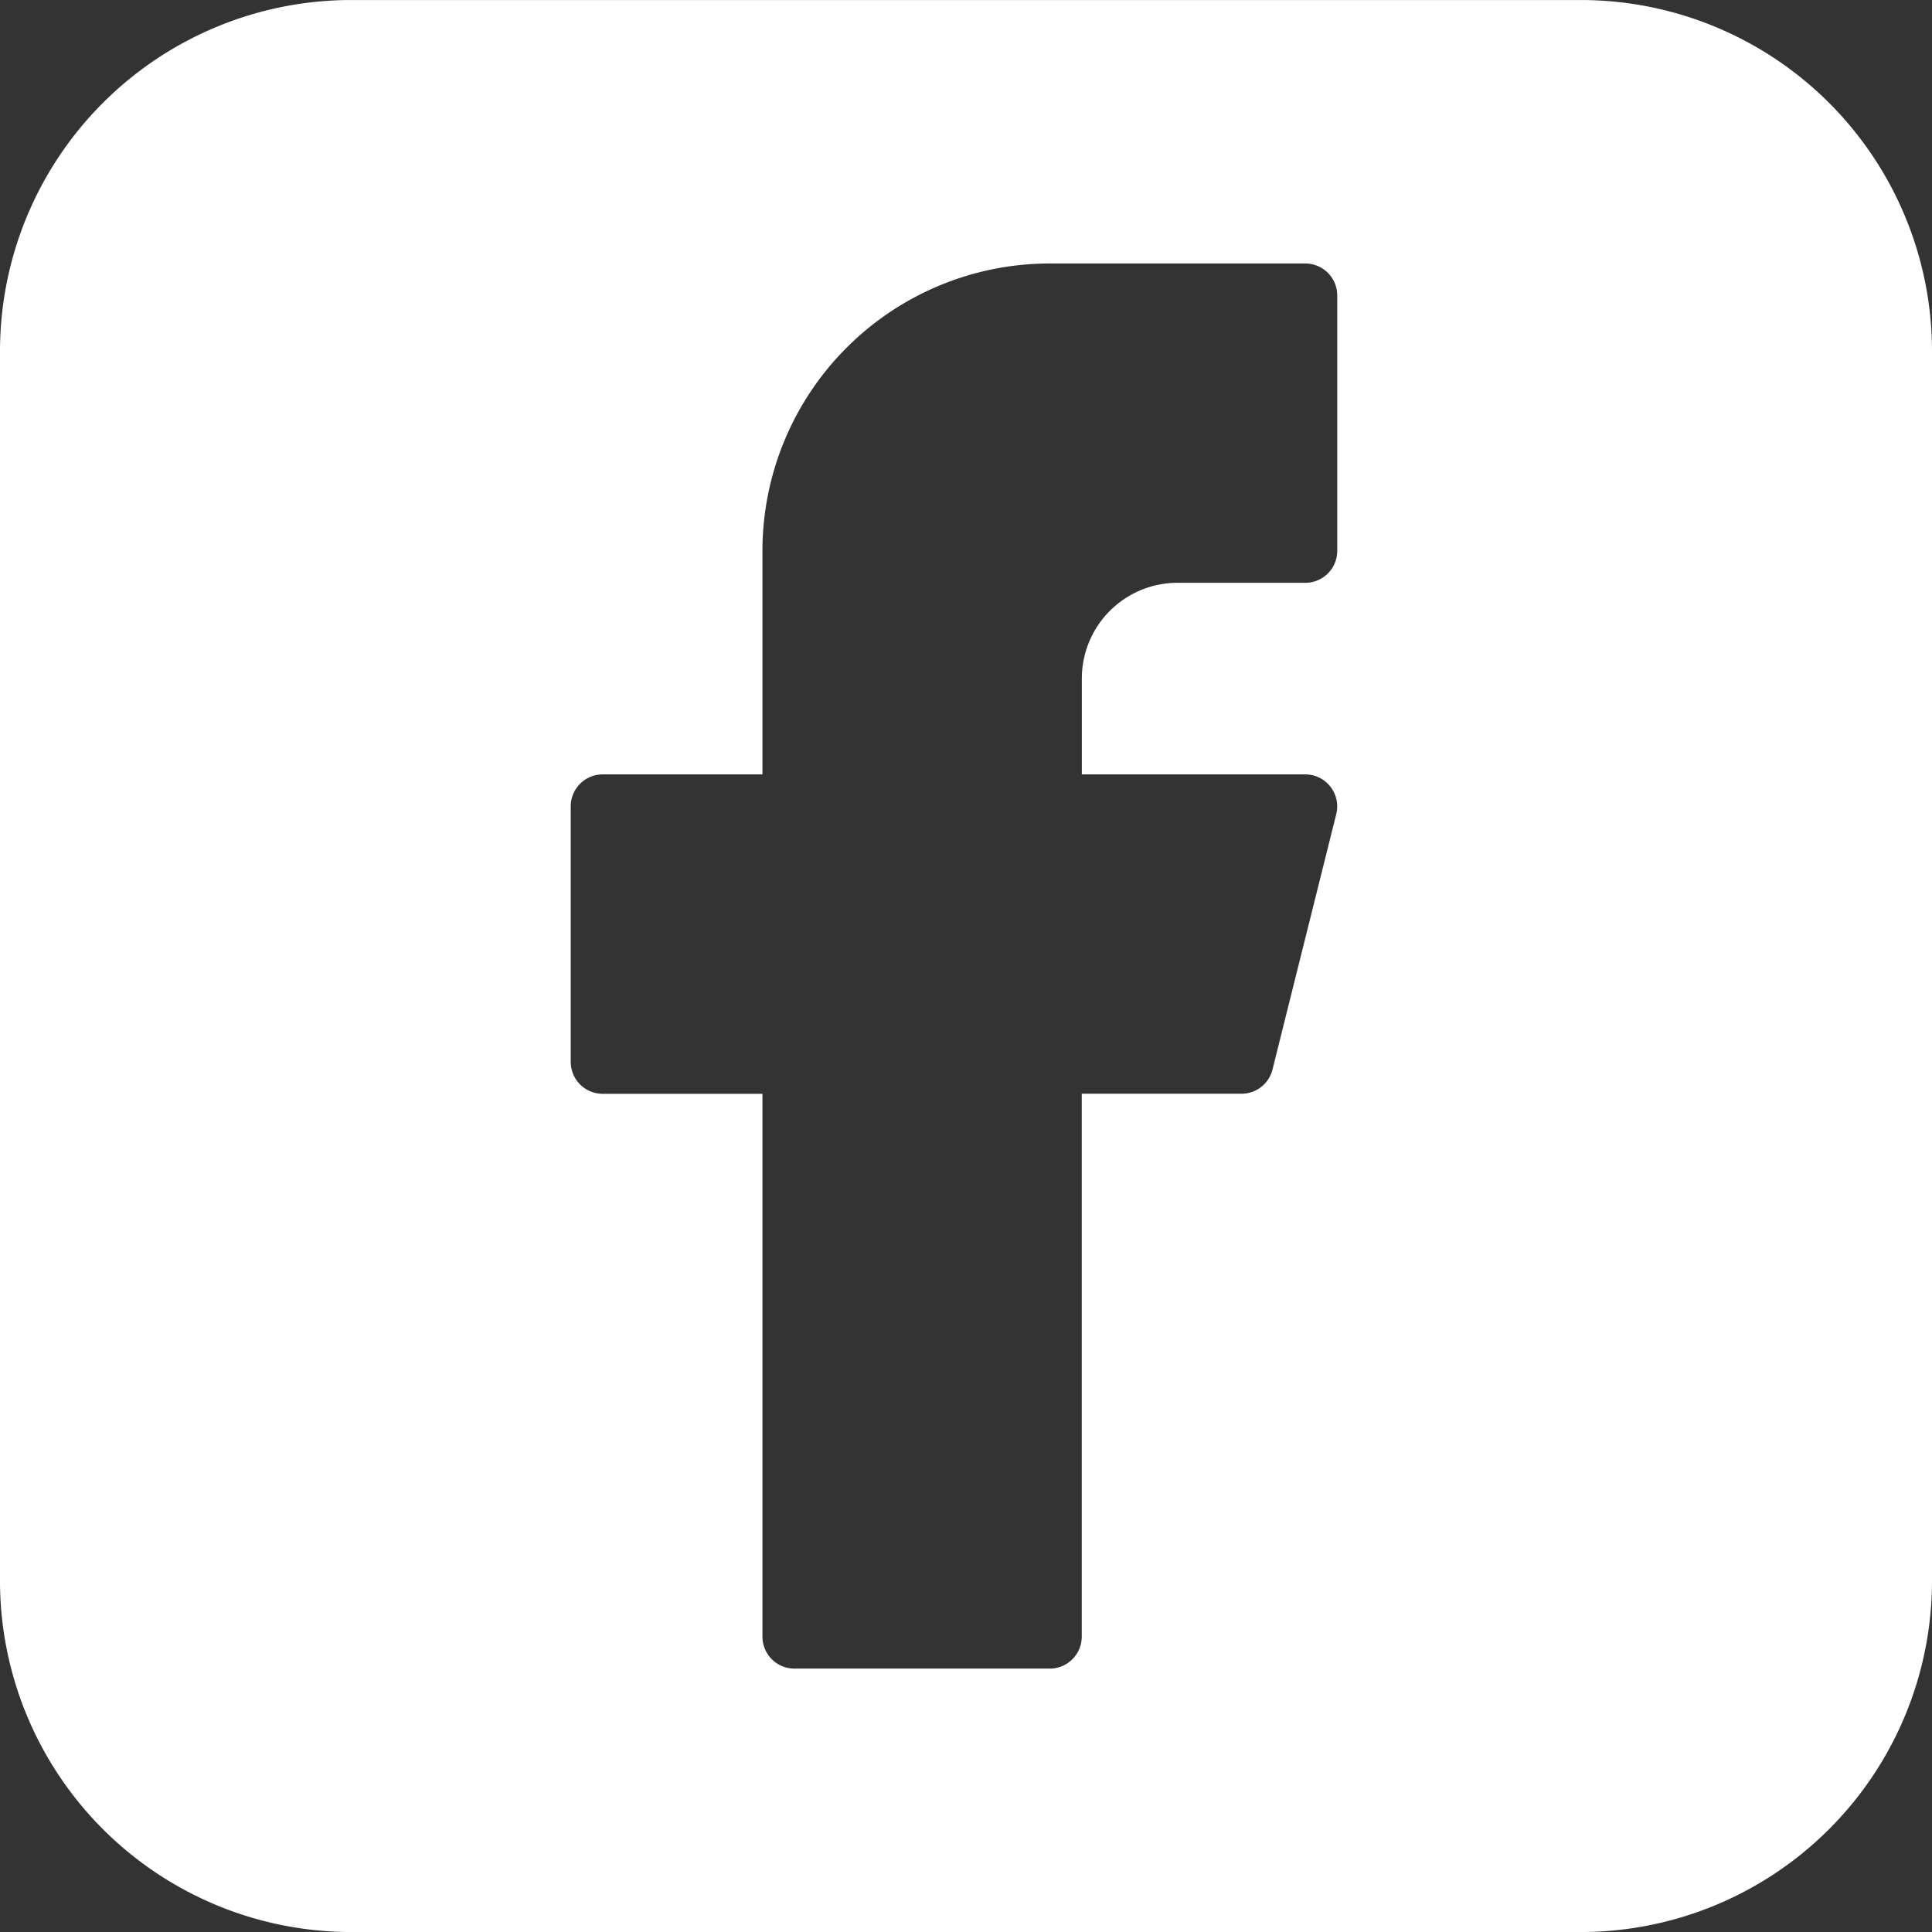 <svg xmlns="http://www.w3.org/2000/svg" width="69.666" height="69.668" viewBox="0 0 69.666 69.668">
  <rect x="0" y="0" width="69.666" height="69.668" fill="#333333" stroke="none"/>
  <path id="Path_932" data-name="Path 932" d="M15.833,3.167A12.667,12.667,0,0,0,3.167,15.833V60.167A12.667,12.667,0,0,0,15.833,72.833H60.167A12.667,12.667,0,0,0,72.833,60.167V15.833A12.667,12.667,0,0,0,60.167,3.167H15.833ZM30.66,23.031A10.364,10.364,0,0,1,41.021,12.667h9.215a1.152,1.152,0,0,1,1.15,1.153v9.212a1.151,1.151,0,0,1-1.15,1.149H45.629a3.452,3.452,0,0,0-3.452,3.455V31.09h8.059a1.153,1.153,0,0,1,1.115,1.431l-2.3,9.215a1.149,1.149,0,0,1-1.118.868H42.174V62.181a1.153,1.153,0,0,1-1.153,1.153H31.809a1.153,1.153,0,0,1-1.149-1.153V42.608H24.9a1.153,1.153,0,0,1-1.153-1.153V32.24A1.152,1.152,0,0,1,24.9,31.09H30.66Z" transform="translate(-3.167 -3.166)" fill="#fff" fill-rule="evenodd"/>
</svg>
